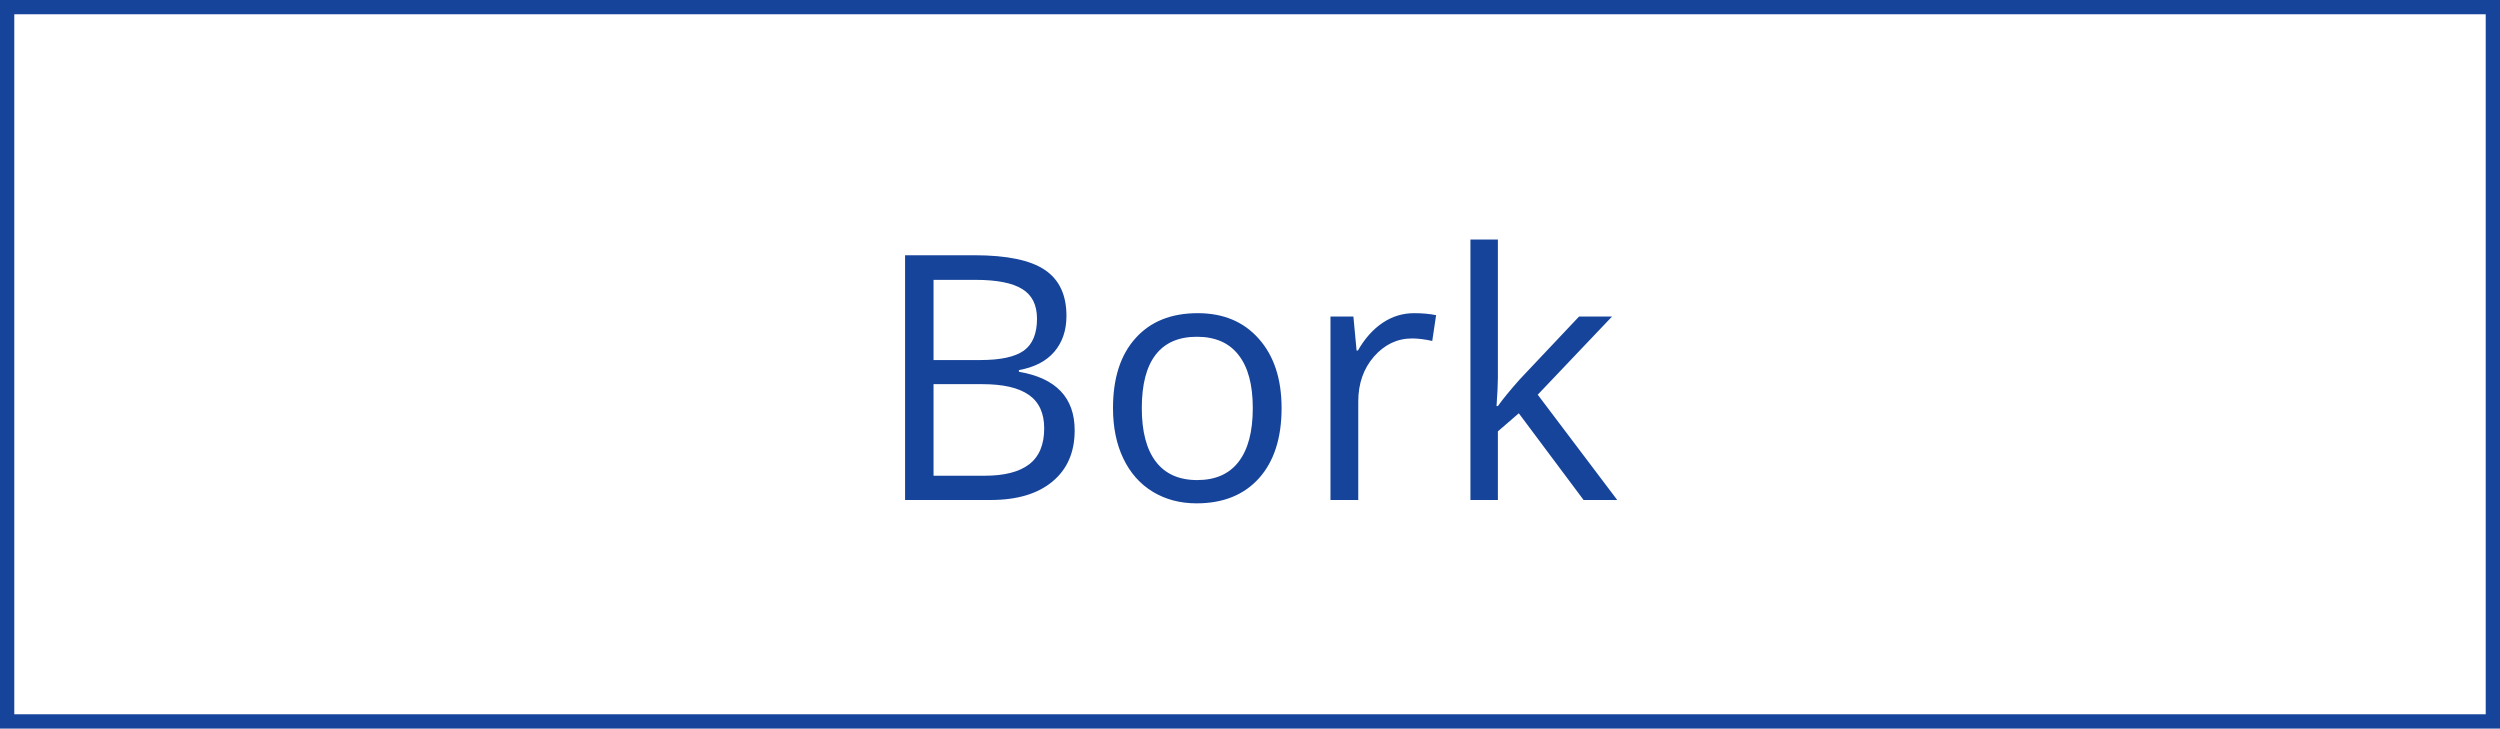 <?xml version="1.0" encoding="UTF-8"?> <svg xmlns="http://www.w3.org/2000/svg" width="175" height="51" viewBox="0 0 175 51" fill="none"> <path d="M63.355 17.867H68.195C70.469 17.867 72.113 18.207 73.129 18.887C74.144 19.566 74.652 20.641 74.652 22.109C74.652 23.125 74.367 23.965 73.797 24.629C73.234 25.285 72.41 25.711 71.324 25.906V26.023C73.926 26.469 75.227 27.836 75.227 30.125C75.227 31.656 74.707 32.852 73.668 33.711C72.637 34.57 71.191 35 69.332 35H63.355V17.867ZM65.348 25.203H68.629C70.035 25.203 71.047 24.984 71.664 24.547C72.281 24.102 72.59 23.355 72.59 22.309C72.59 21.348 72.246 20.656 71.559 20.234C70.871 19.805 69.777 19.59 68.277 19.59H65.348V25.203ZM65.348 26.891V33.301H68.922C70.305 33.301 71.344 33.035 72.039 32.504C72.742 31.965 73.094 31.125 73.094 29.984C73.094 28.922 72.734 28.141 72.016 27.641C71.305 27.141 70.219 26.891 68.758 26.891H65.348ZM89.711 28.566C89.711 30.66 89.184 32.297 88.129 33.477C87.074 34.648 85.617 35.234 83.758 35.234C82.609 35.234 81.59 34.965 80.699 34.426C79.809 33.887 79.121 33.113 78.637 32.105C78.152 31.098 77.91 29.918 77.91 28.566C77.91 26.473 78.434 24.844 79.481 23.68C80.527 22.508 81.981 21.922 83.84 21.922C85.637 21.922 87.062 22.52 88.117 23.715C89.18 24.91 89.711 26.527 89.711 28.566ZM79.926 28.566C79.926 30.207 80.254 31.457 80.91 32.316C81.566 33.176 82.531 33.605 83.805 33.605C85.078 33.605 86.043 33.18 86.699 32.328C87.363 31.469 87.695 30.215 87.695 28.566C87.695 26.934 87.363 25.695 86.699 24.852C86.043 24 85.07 23.574 83.781 23.574C82.508 23.574 81.547 23.992 80.898 24.828C80.25 25.664 79.926 26.91 79.926 28.566ZM98.992 21.922C99.562 21.922 100.074 21.969 100.527 22.062L100.258 23.867C99.727 23.75 99.258 23.691 98.852 23.691C97.812 23.691 96.922 24.113 96.18 24.957C95.445 25.801 95.078 26.852 95.078 28.109V35H93.133V22.156H94.738L94.961 24.535H95.055C95.531 23.699 96.106 23.055 96.777 22.602C97.449 22.148 98.188 21.922 98.992 21.922ZM104.852 28.426C105.188 27.949 105.699 27.324 106.387 26.551L110.535 22.156H112.844L107.641 27.629L113.207 35H110.852L106.316 28.93L104.852 30.195V35H102.93V16.766H104.852V26.434C104.852 26.863 104.82 27.527 104.758 28.426H104.852Z" fill="#17449B"></path> <rect x="0.5" y="0.5" width="174" height="50" stroke="#17449B"></rect> </svg> 